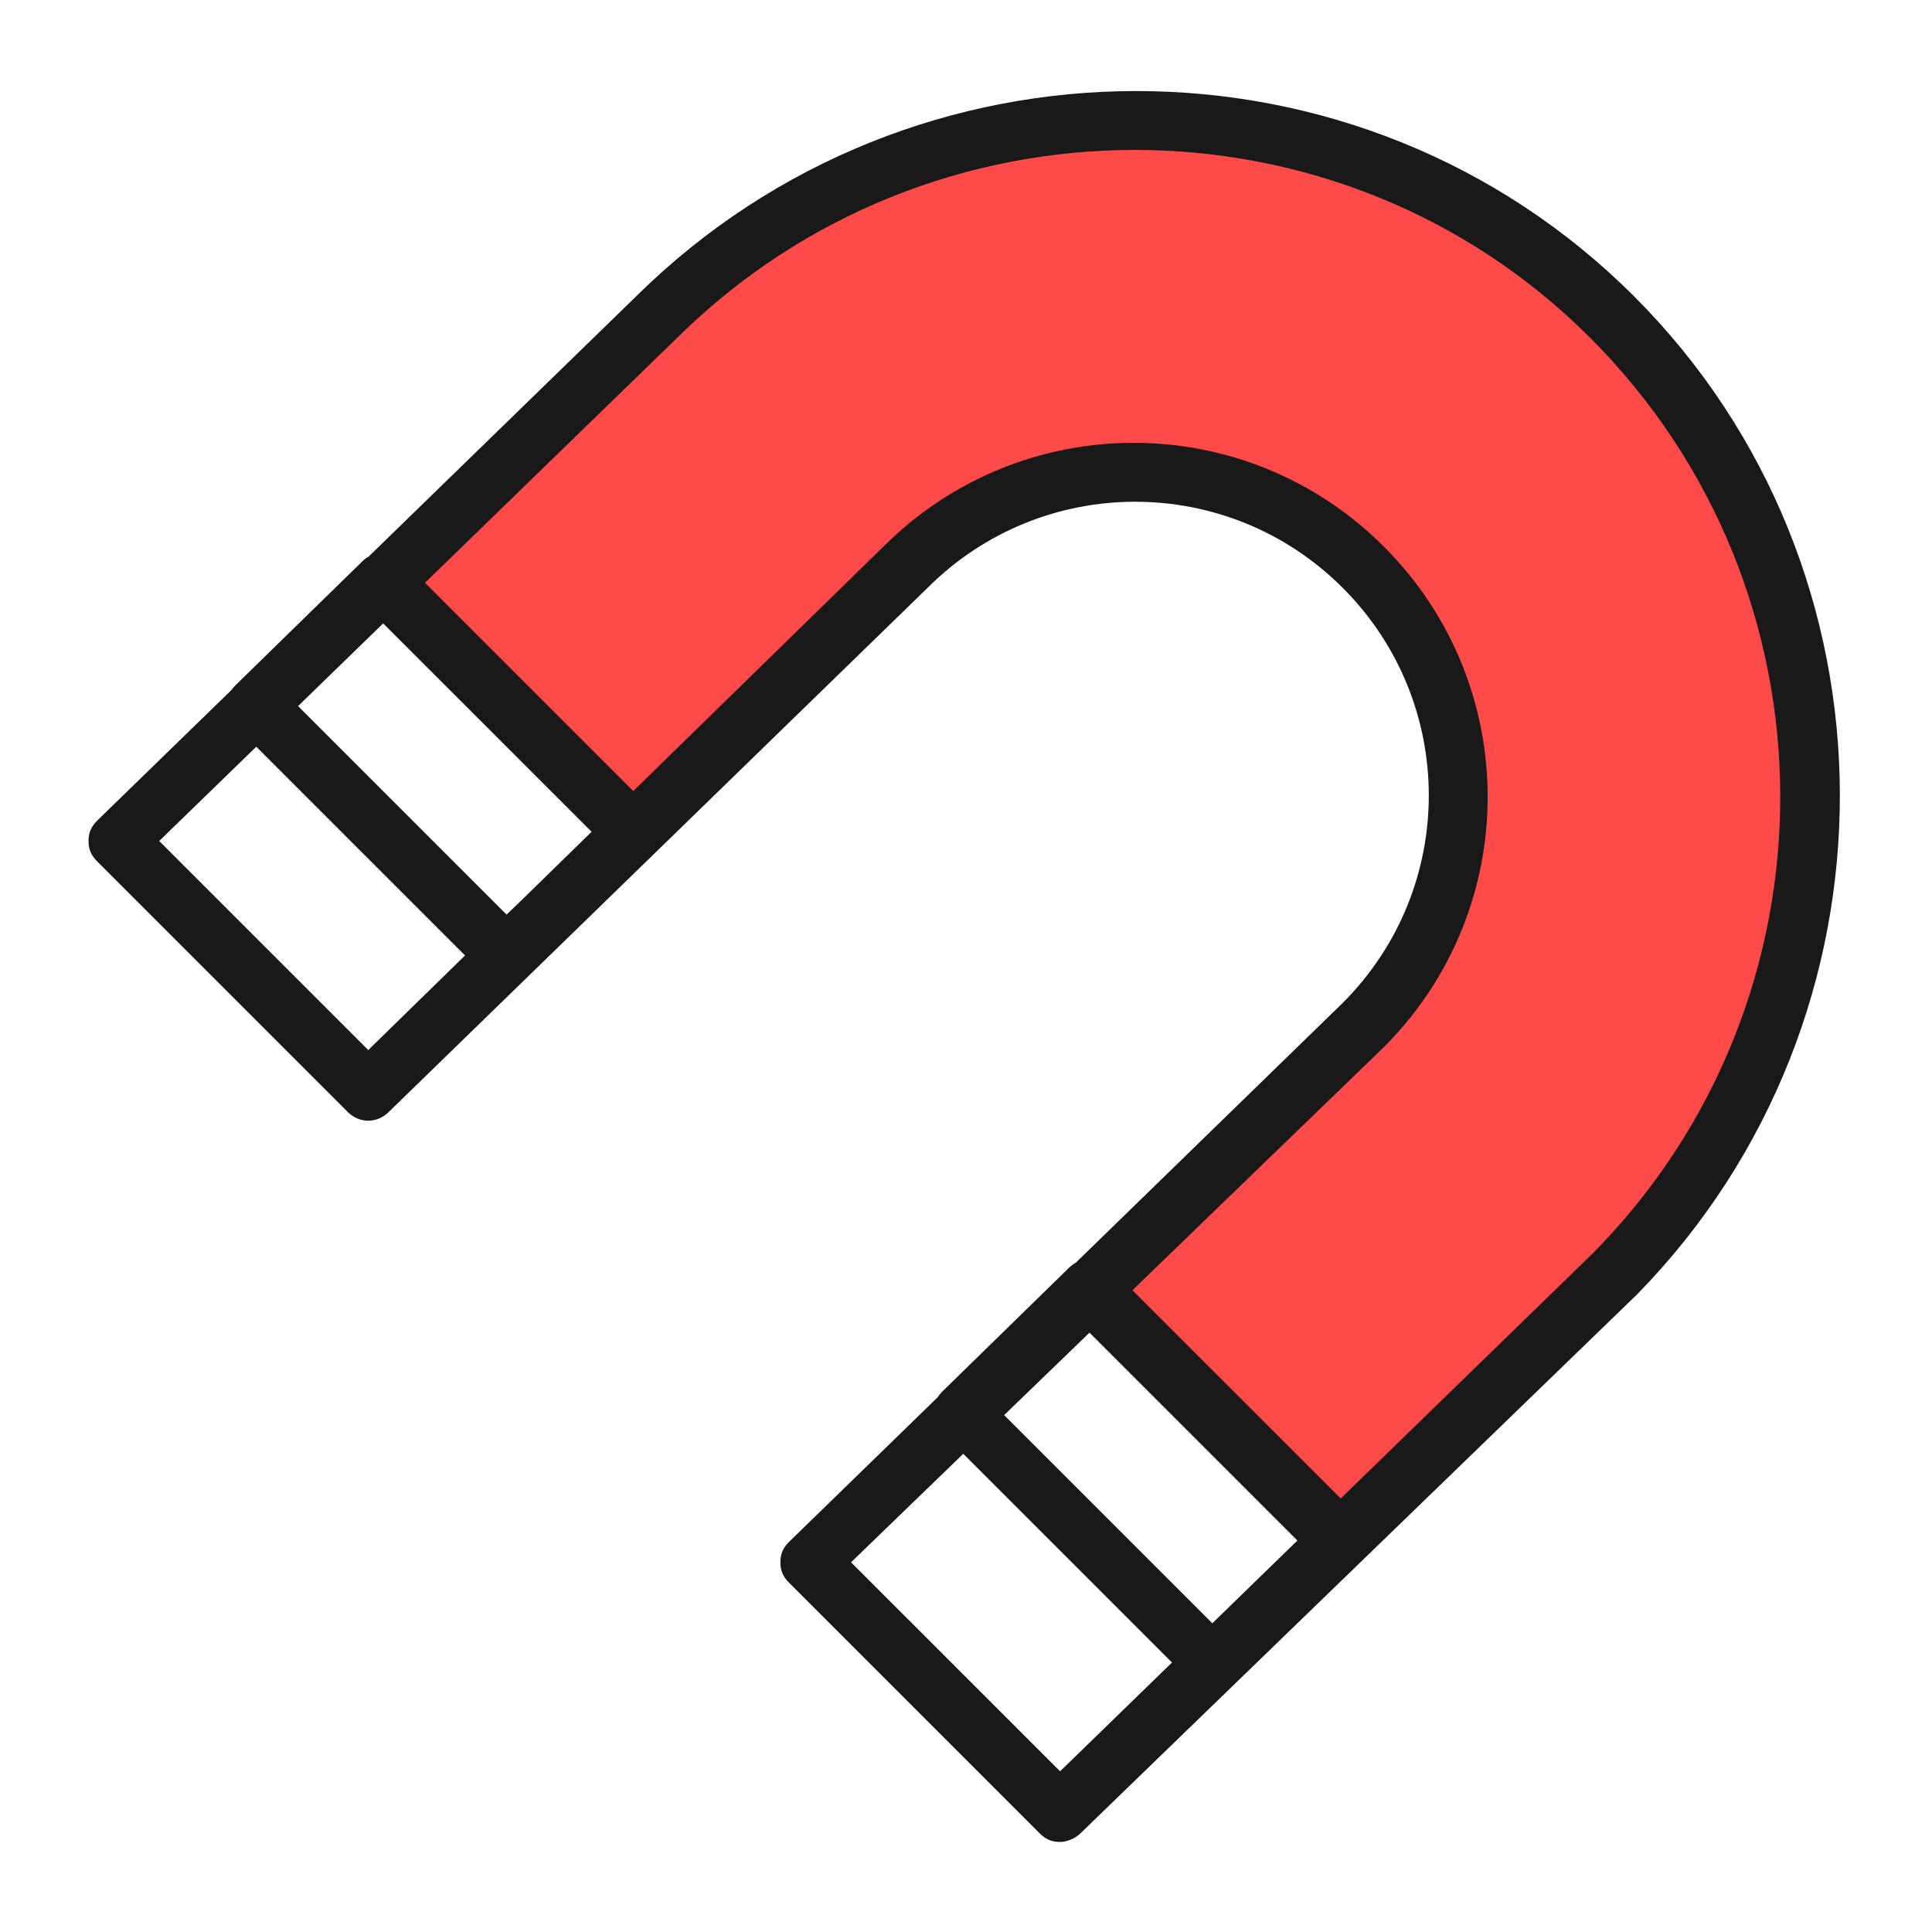 <?xml version="1.0" encoding="UTF-8"?>
<svg width="40px" height="40px" viewBox="0 0 40 40" version="1.1" xmlns="http://www.w3.org/2000/svg" xmlns:xlink="http://www.w3.org/1999/xlink">
    <!-- Generator: Sketch 62 (91390) - https://sketch.com -->
    <title>magnetorreologicos_40x40</title>
    <desc>Created with Sketch.</desc>
    <g id="magnetorreologicos_40x40" stroke="none" stroke-width="1" fill="none" fill-rule="evenodd">
        <g id="shutterstock_1619923360">
            <path d="M21.948,36.673 L17.62,32.346 L19.944,30.099 L24.265,34.42 L21.948,36.673 Z M25.1,33.608 L20.79,29.298 L22.557,27.591 L26.861,31.895 L25.1,33.608 Z M7.624,21.74 L3.296,17.412 L5.306,15.46 L9.628,19.782 L7.624,21.74 Z M10.878,18.56 L10.488,18.936 L6.171,14.619 L7.933,12.907 L12.248,17.221 L10.878,18.56 Z M33.833,6.136 C28.165,0.468 18.9,0.468 13.17,6.136 L7.637,11.519 C7.589,11.546 7.544,11.58 7.502,11.622 L4.881,14.182 C4.848,14.215 4.82,14.248 4.796,14.282 L2.016,16.986 C1.894,17.108 1.833,17.23 1.833,17.412 C1.833,17.595 1.894,17.717 2.016,17.839 L7.197,23.02 C7.441,23.264 7.807,23.264 8.051,23.02 L19.205,12.17 C21.582,9.794 25.422,9.794 27.799,12.17 C30.176,14.548 30.176,18.388 27.799,20.765 L22.276,26.14 C22.225,26.169 22.176,26.206 22.13,26.25 L19.51,28.81 C19.471,28.849 19.44,28.887 19.414,28.928 L16.34,31.919 C16.218,32.041 16.157,32.163 16.157,32.346 C16.157,32.529 16.218,32.65 16.34,32.772 L21.521,37.953 C21.643,38.075 21.764,38.136 21.948,38.136 C22.07,38.136 22.252,38.075 22.374,37.953 L33.894,26.799 C39.502,21.07 39.502,11.805 33.833,6.136 L33.833,6.136 Z" id="Fill-4" fill="#1A1919"></path>
            <path d="M32.98,25.946 L27.758,31.024 L23.446,26.713 L28.652,21.679 C31.517,18.814 31.517,14.182 28.652,11.317 C25.788,8.452 21.155,8.452 18.29,11.317 L13.111,16.378 L8.799,12.066 L14.024,6.99 C19.266,1.809 27.738,1.809 32.919,6.99 C38.161,12.231 38.161,20.704 32.98,25.946 Z" id="Path" fill="#FF4A4A"></path>
        </g>
    </g>
</svg>